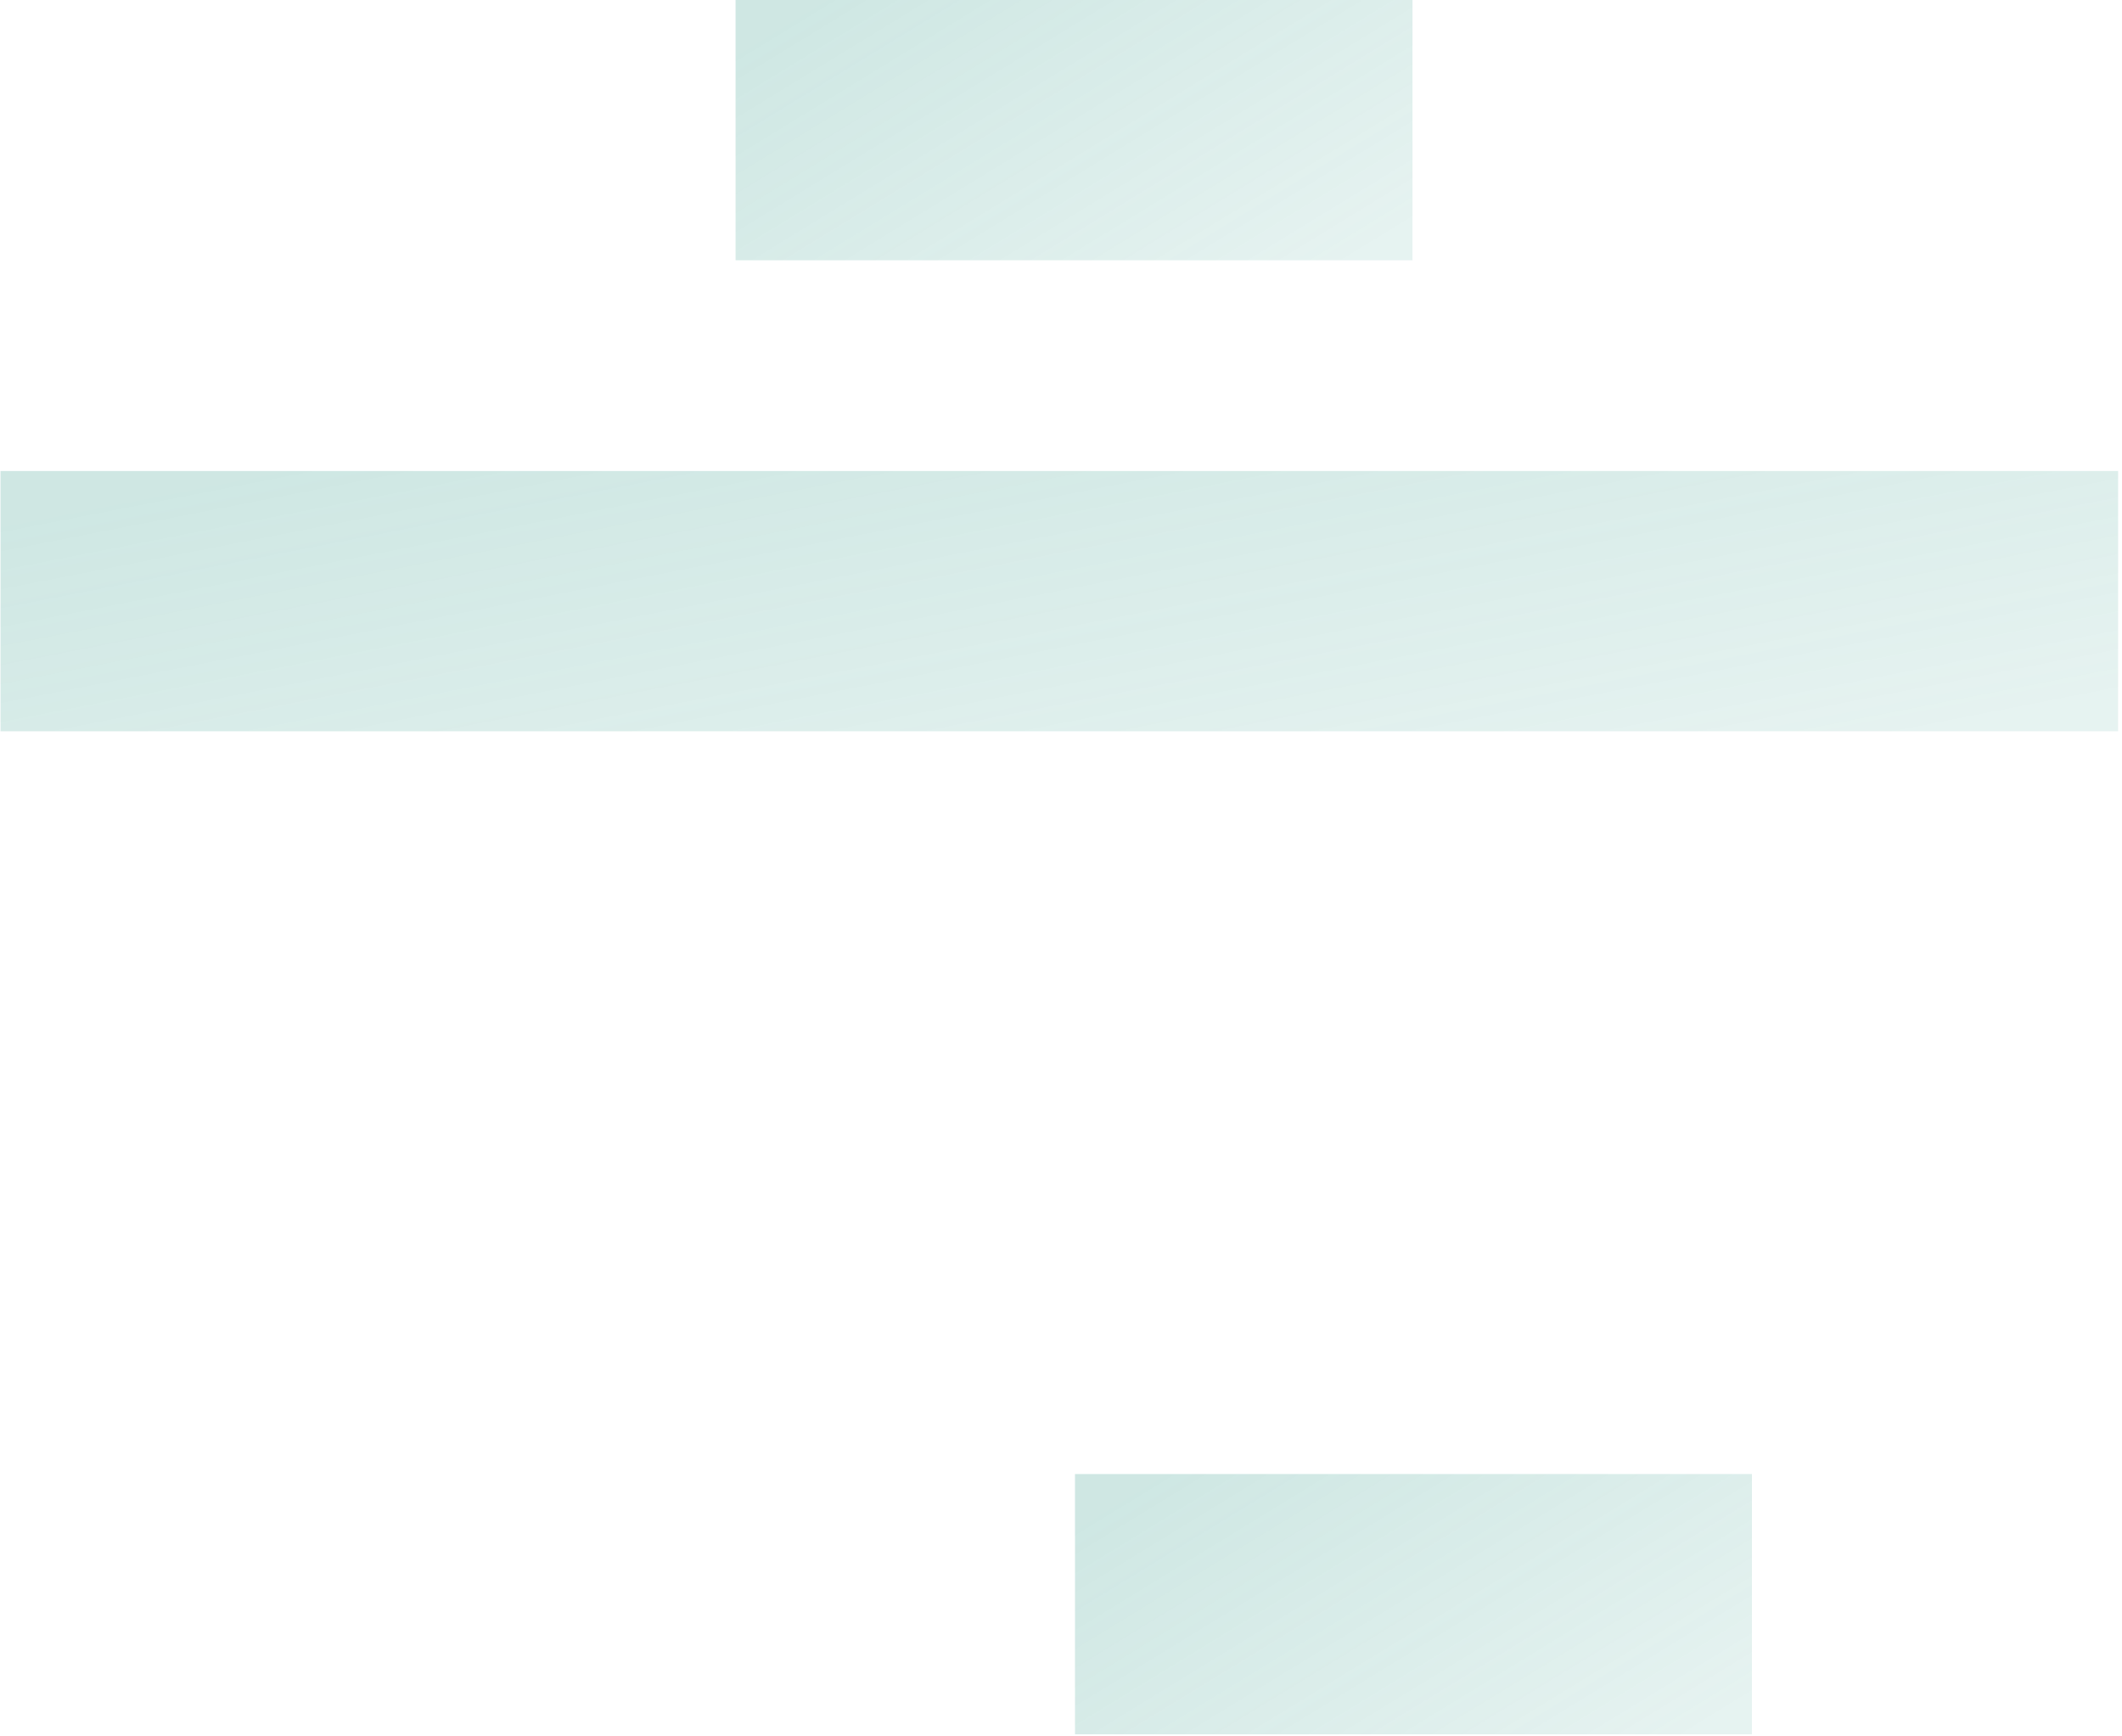 <svg width="308" height="252" viewBox="0 0 308 252" fill="none" xmlns="http://www.w3.org/2000/svg">
<path opacity="0.25" fill-rule="evenodd" clip-rule="evenodd" d="M307.438 68.357H0.076V106.129H307.438V68.357Z" fill="url(#paint0_linear_0_3714)"/>
<path opacity="0.25" fill-rule="evenodd" clip-rule="evenodd" d="M205.018 0H106.765V37.772H205.018V0Z" fill="url(#paint1_linear_0_3714)"/>
<path opacity="0.25" fill-rule="evenodd" clip-rule="evenodd" d="M254.285 213.925H156.032V251.696H254.285V213.925Z" fill="url(#paint2_linear_0_3714)"/>
<defs>
<linearGradient id="paint0_linear_0_3714" x1="409.929" y1="81.477" x2="393.874" y2="-0.521" gradientUnits="userSpaceOnUse">
<stop stop-color="#3EA090" stop-opacity="0.515"/>
<stop offset="1" stop-color="#3EA090"/>
</linearGradient>
<linearGradient id="paint1_linear_0_3714" x1="237.78" y1="13.12" x2="199.857" y2="-48.793" gradientUnits="userSpaceOnUse">
<stop stop-color="#3EA090" stop-opacity="0.515"/>
<stop offset="1" stop-color="#3EA090"/>
</linearGradient>
<linearGradient id="paint2_linear_0_3714" x1="287.047" y1="227.045" x2="249.124" y2="165.131" gradientUnits="userSpaceOnUse">
<stop stop-color="#3EA090" stop-opacity="0.515"/>
<stop offset="1" stop-color="#3EA090"/>
</linearGradient>
</defs>
</svg>
